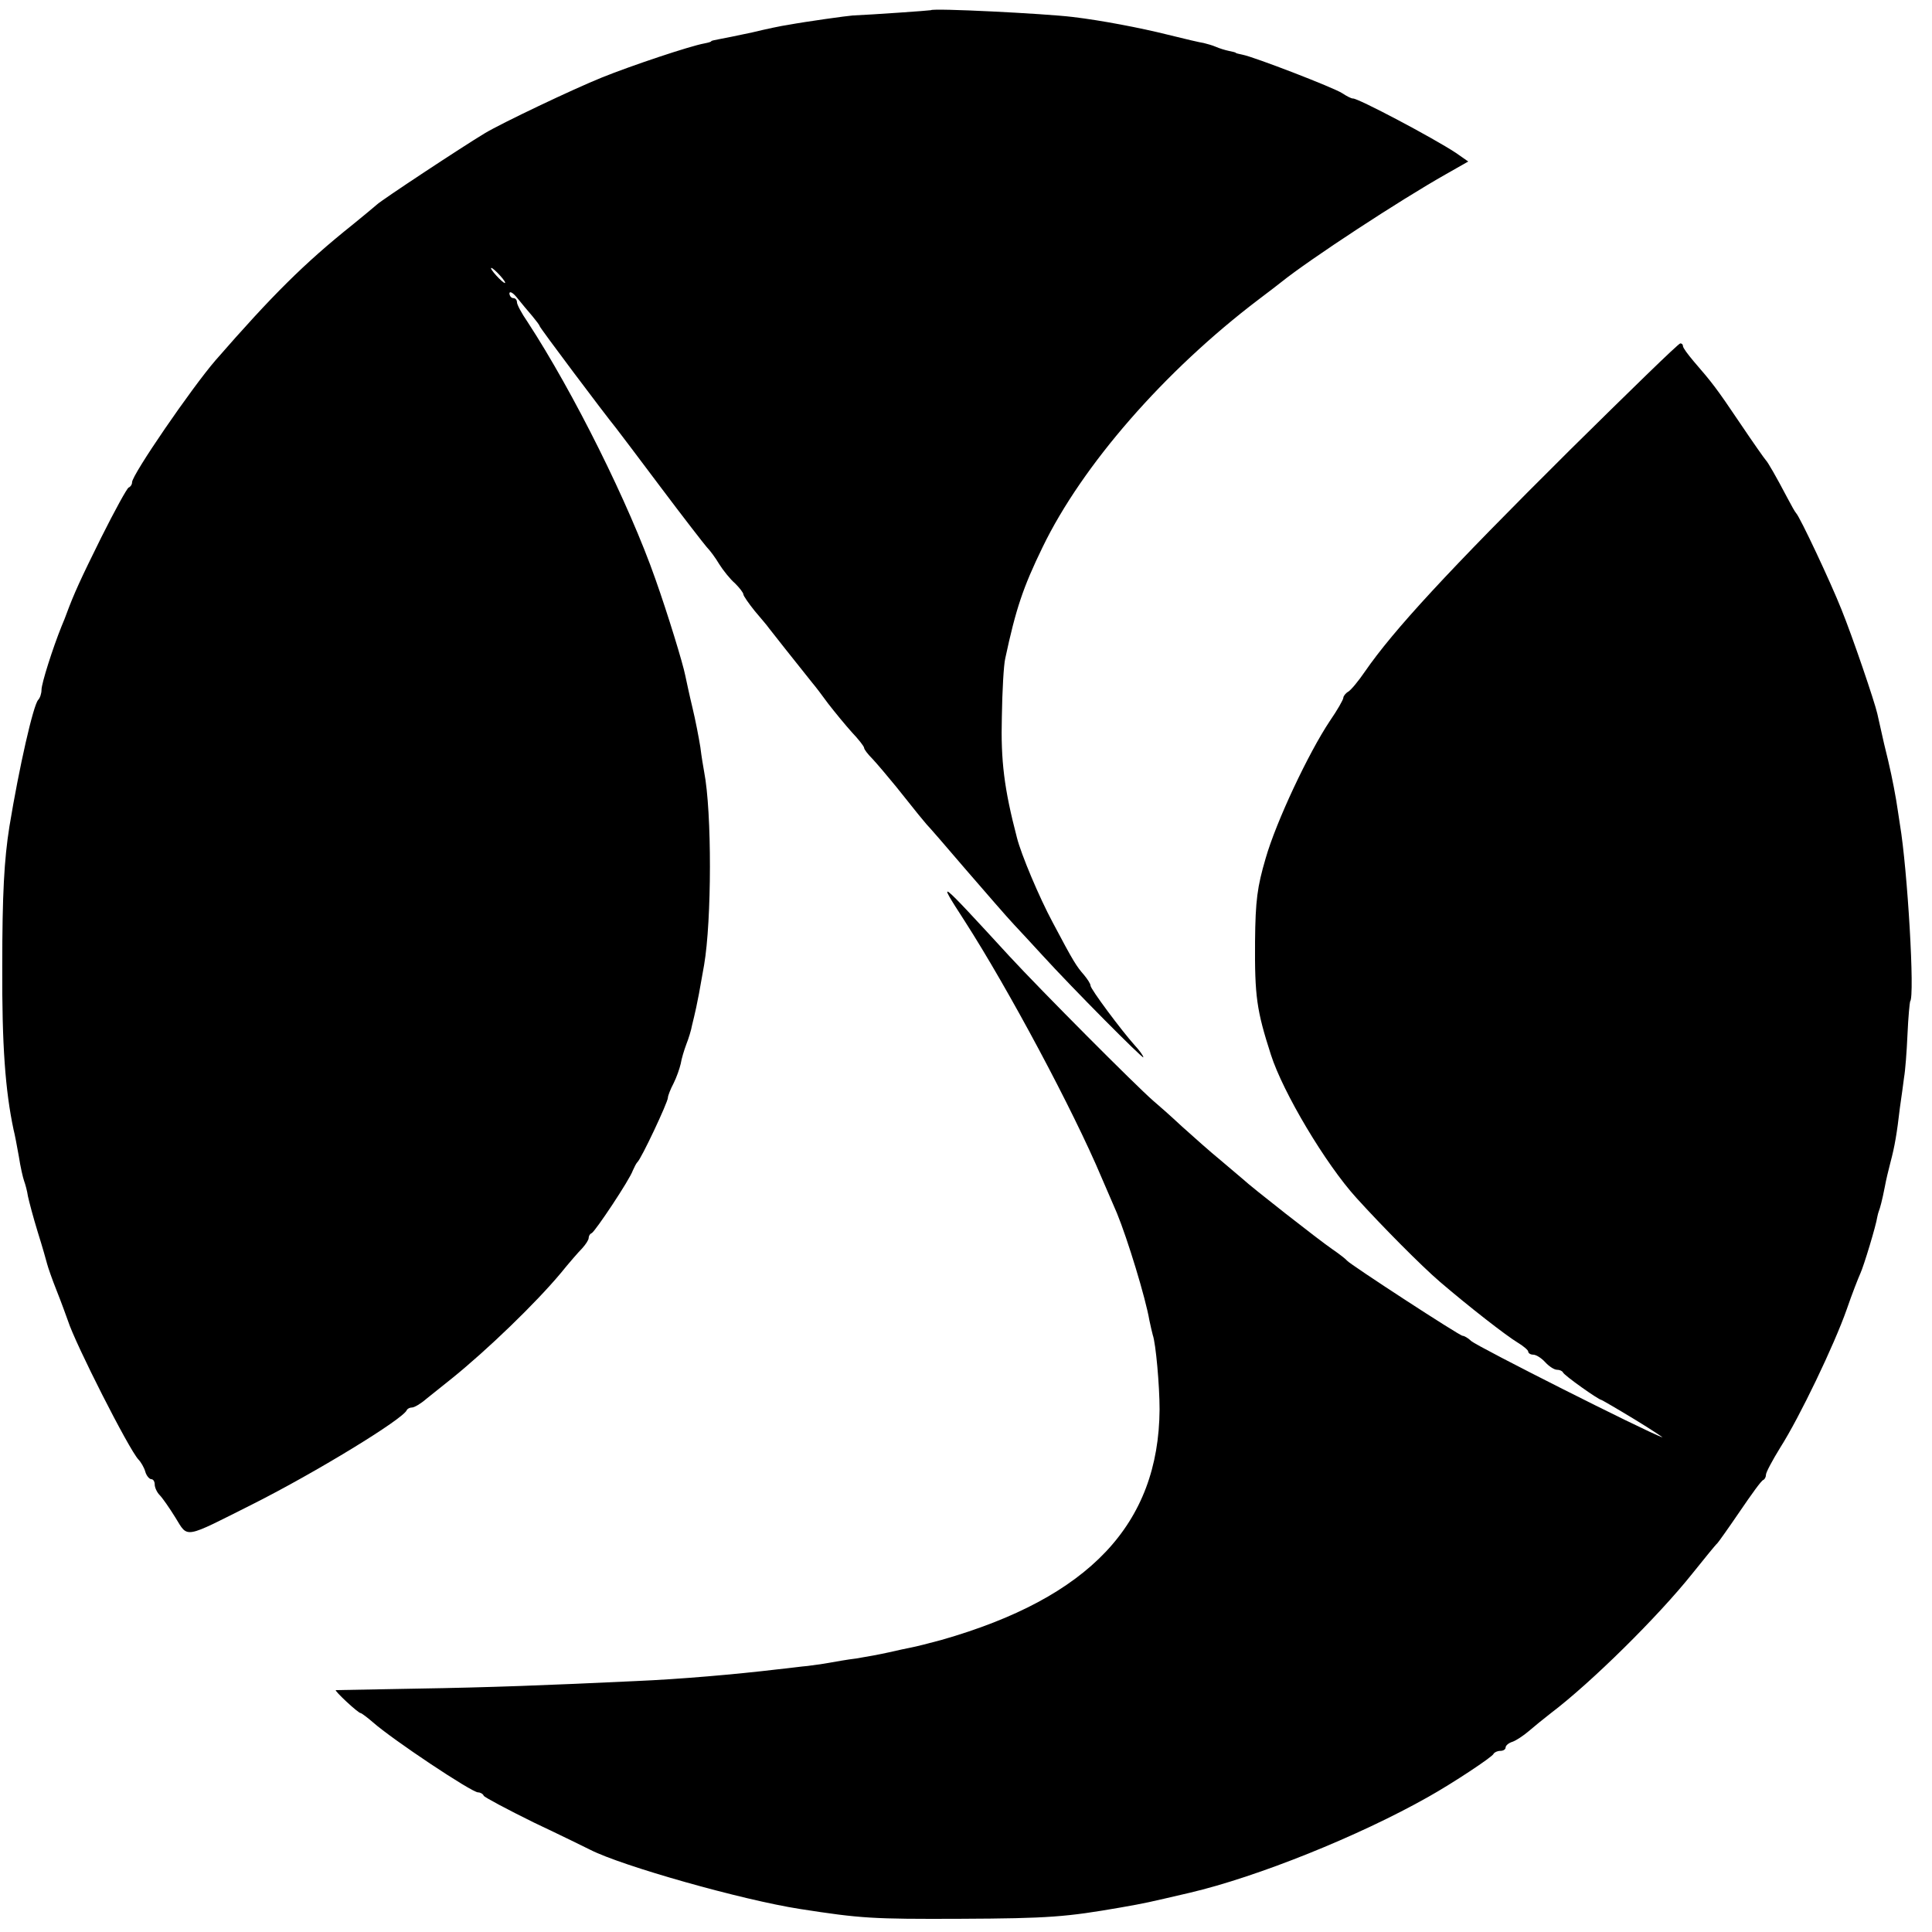 <?xml version="1.0" standalone="no"?>
<!DOCTYPE svg PUBLIC "-//W3C//DTD SVG 20010904//EN"
 "http://www.w3.org/TR/2001/REC-SVG-20010904/DTD/svg10.dtd">
<svg version="1.0" xmlns="http://www.w3.org/2000/svg"
 width="512pt" height="512pt" viewBox="0 0 512 512"
 preserveAspectRatio="xMidYMid meet">
<g transform="translate(0,512) scale(0.1,-0.1)"
fill="#000000" stroke="none">
<path d="M2467 5093 c-2 -1 -158 -12 -207 -14 -15 -1 -123 -16 -172 -25 -15
-2 -58 -11 -95 -20 -37 -8 -77 -16 -88 -18 -11 -2 -20 -4 -20 -5 0 -2 -8 -4
-18 -6 -39 -7 -194 -59 -271 -90 -77 -31 -268 -122 -311 -148 -60 -36 -275
-178 -286 -189 -8 -7 -37 -31 -64 -53 -129 -103 -214 -188 -364 -360 -63 -73
-221 -303 -221 -323 0 -6 -4 -12 -9 -14 -4 -1 -37 -61 -73 -133 -54 -109 -72
-148 -93 -205 -1 -3 -6 -16 -12 -30 -23 -57 -53 -151 -53 -168 0 -10 -4 -22
-9 -27 -13 -15 -50 -177 -76 -335 -14 -88 -19 -180 -19 -370 -1 -210 8 -330
30 -434 3 -11 9 -43 14 -71 4 -27 11 -57 14 -65 3 -8 8 -26 10 -40 3 -14 14
-56 26 -95 12 -38 23 -77 25 -85 2 -8 13 -40 25 -70 12 -30 25 -66 30 -80 19
-60 162 -342 187 -368 6 -6 15 -21 18 -32 3 -11 11 -20 16 -20 5 0 9 -6 9 -14
0 -8 6 -21 13 -28 7 -7 26 -34 42 -60 34 -55 20 -57 205 36 165 83 398 225
408 249 2 4 8 7 14 7 6 0 23 10 38 23 15 12 45 36 65 52 97 78 225 202 291
281 21 26 47 56 57 66 9 10 17 22 17 27 0 5 3 11 8 13 9 4 101 142 109 166 4
9 9 19 12 22 10 8 81 159 81 171 0 5 7 23 15 38 8 16 16 39 19 52 2 13 9 36
15 52 6 15 13 38 15 50 3 12 8 33 11 47 5 24 8 38 21 113 20 117 21 404 0 512
-2 11 -7 40 -10 65 -4 25 -13 72 -21 105 -8 33 -16 71 -19 85 -6 31 -46 162
-79 255 -70 200 -217 495 -339 682 -16 23 -28 46 -28 52 0 6 -4 11 -10 11 -5
0 -10 6 -10 13 1 6 10 1 21 -13 11 -14 29 -35 40 -48 10 -12 19 -24 19 -26 0
-4 172 -233 203 -271 4 -5 57 -75 117 -155 60 -80 116 -152 123 -160 8 -8 23
-28 33 -45 10 -16 29 -40 42 -51 12 -12 22 -25 22 -29 0 -4 14 -24 30 -44 17
-20 34 -40 38 -46 6 -8 71 -90 115 -145 7 -8 26 -33 42 -55 17 -22 45 -56 62
-75 18 -19 33 -38 33 -42 0 -4 10 -17 23 -30 12 -13 40 -46 62 -73 62 -78 69
-86 80 -99 6 -6 53 -60 105 -121 52 -60 109 -126 127 -145 18 -19 51 -55 74
-80 83 -91 269 -278 269 -272 0 4 -10 18 -23 32 -35 39 -117 149 -117 158 0 5
-8 17 -17 28 -20 23 -27 33 -83 139 -36 67 -84 181 -95 225 -34 130 -43 204
-40 320 1 69 5 139 9 155 28 131 47 188 99 295 105 217 323 467 572 656 28 21
55 42 60 46 76 61 314 217 438 287 l58 33 -33 23 c-59 39 -261 146 -273 144
-4 0 -16 6 -28 14 -23 15 -233 96 -264 102 -10 2 -18 4 -18 5 0 1 -8 3 -18 5
-10 2 -26 7 -35 11 -9 4 -24 8 -32 10 -8 1 -51 11 -95 22 -72 18 -176 38 -252
47 -74 9 -371 24 -376 18z m-1142 -703 c10 -11 16 -20 13 -20 -3 0 -13 9 -23
20 -10 11 -16 20 -13 20 3 0 13 -9 23 -20z"/>
<path d="M4160 3927 c-325 -323 -467 -477 -543 -587 -17 -25 -37 -49 -44 -53
-7 -4 -13 -12 -13 -16 0 -5 -16 -33 -36 -62 -56 -84 -142 -266 -170 -364 -22
-75 -27 -111 -28 -220 -1 -145 4 -182 42 -300 32 -100 145 -290 227 -380 67
-74 172 -180 221 -222 77 -66 176 -143 206 -161 15 -9 28 -20 28 -24 0 -4 6
-8 13 -8 8 0 22 -9 32 -20 10 -11 24 -20 31 -20 7 0 14 -3 16 -7 3 -8 95 -73
102 -73 1 0 41 -23 87 -51 46 -28 79 -50 74 -48 -47 17 -487 239 -506 255 -8
8 -19 14 -23 14 -8 0 -298 189 -306 199 -3 4 -21 18 -40 31 -35 24 -215 165
-236 185 -6 5 -33 28 -59 50 -27 22 -73 63 -103 90 -30 28 -64 58 -76 68 -46
40 -296 291 -381 383 -191 208 -194 210 -119 94 117 -182 288 -502 363 -680
18 -41 36 -84 41 -95 28 -68 76 -225 86 -284 3 -14 7 -32 9 -39 8 -22 18 -134
18 -197 -2 -304 -186 -499 -578 -611 -33 -9 -69 -18 -80 -20 -11 -2 -38 -8
-60 -13 -22 -5 -60 -12 -85 -16 -25 -3 -58 -9 -75 -12 -16 -3 -41 -6 -55 -8
-14 -1 -50 -6 -80 -9 -109 -13 -257 -26 -375 -31 -232 -11 -390 -17 -580 -20
-116 -2 -212 -4 -215 -4 -5 -1 59 -61 66 -61 2 0 17 -11 32 -24 52 -46 262
-186 279 -186 6 0 13 -4 15 -9 2 -4 62 -36 133 -71 72 -34 139 -67 149 -72 84
-43 402 -133 556 -157 161 -25 192 -27 425 -26 236 1 281 5 425 30 68 12 67
12 183 39 179 42 448 150 632 254 66 37 170 106 173 114 2 4 10 8 18 8 8 0 14
4 14 9 0 5 8 12 18 15 9 3 29 16 43 28 15 13 41 34 59 48 107 81 285 257 375
370 33 41 62 77 66 80 3 3 30 41 60 85 30 44 57 82 62 83 4 2 7 8 7 14 0 6 17
38 38 72 51 80 143 272 176 366 14 41 31 84 36 95 9 19 42 128 45 150 1 6 3
12 4 15 3 7 9 29 16 65 3 17 10 46 15 65 11 41 17 76 25 145 4 28 9 63 11 80
3 16 7 67 9 113 2 47 6 86 7 88 13 12 -7 351 -27 469 -3 22 -8 51 -10 65 -8
46 -16 85 -32 149 -8 36 -16 72 -18 80 -7 31 -65 202 -95 276 -29 73 -110 245
-120 255 -3 3 -13 21 -23 40 -31 59 -52 95 -57 100 -3 3 -34 47 -69 99 -64 95
-73 106 -123 164 -15 18 -28 35 -28 40 0 4 -3 7 -7 7 -5 0 -136 -128 -293
-283z"/>
</g>
</svg>
